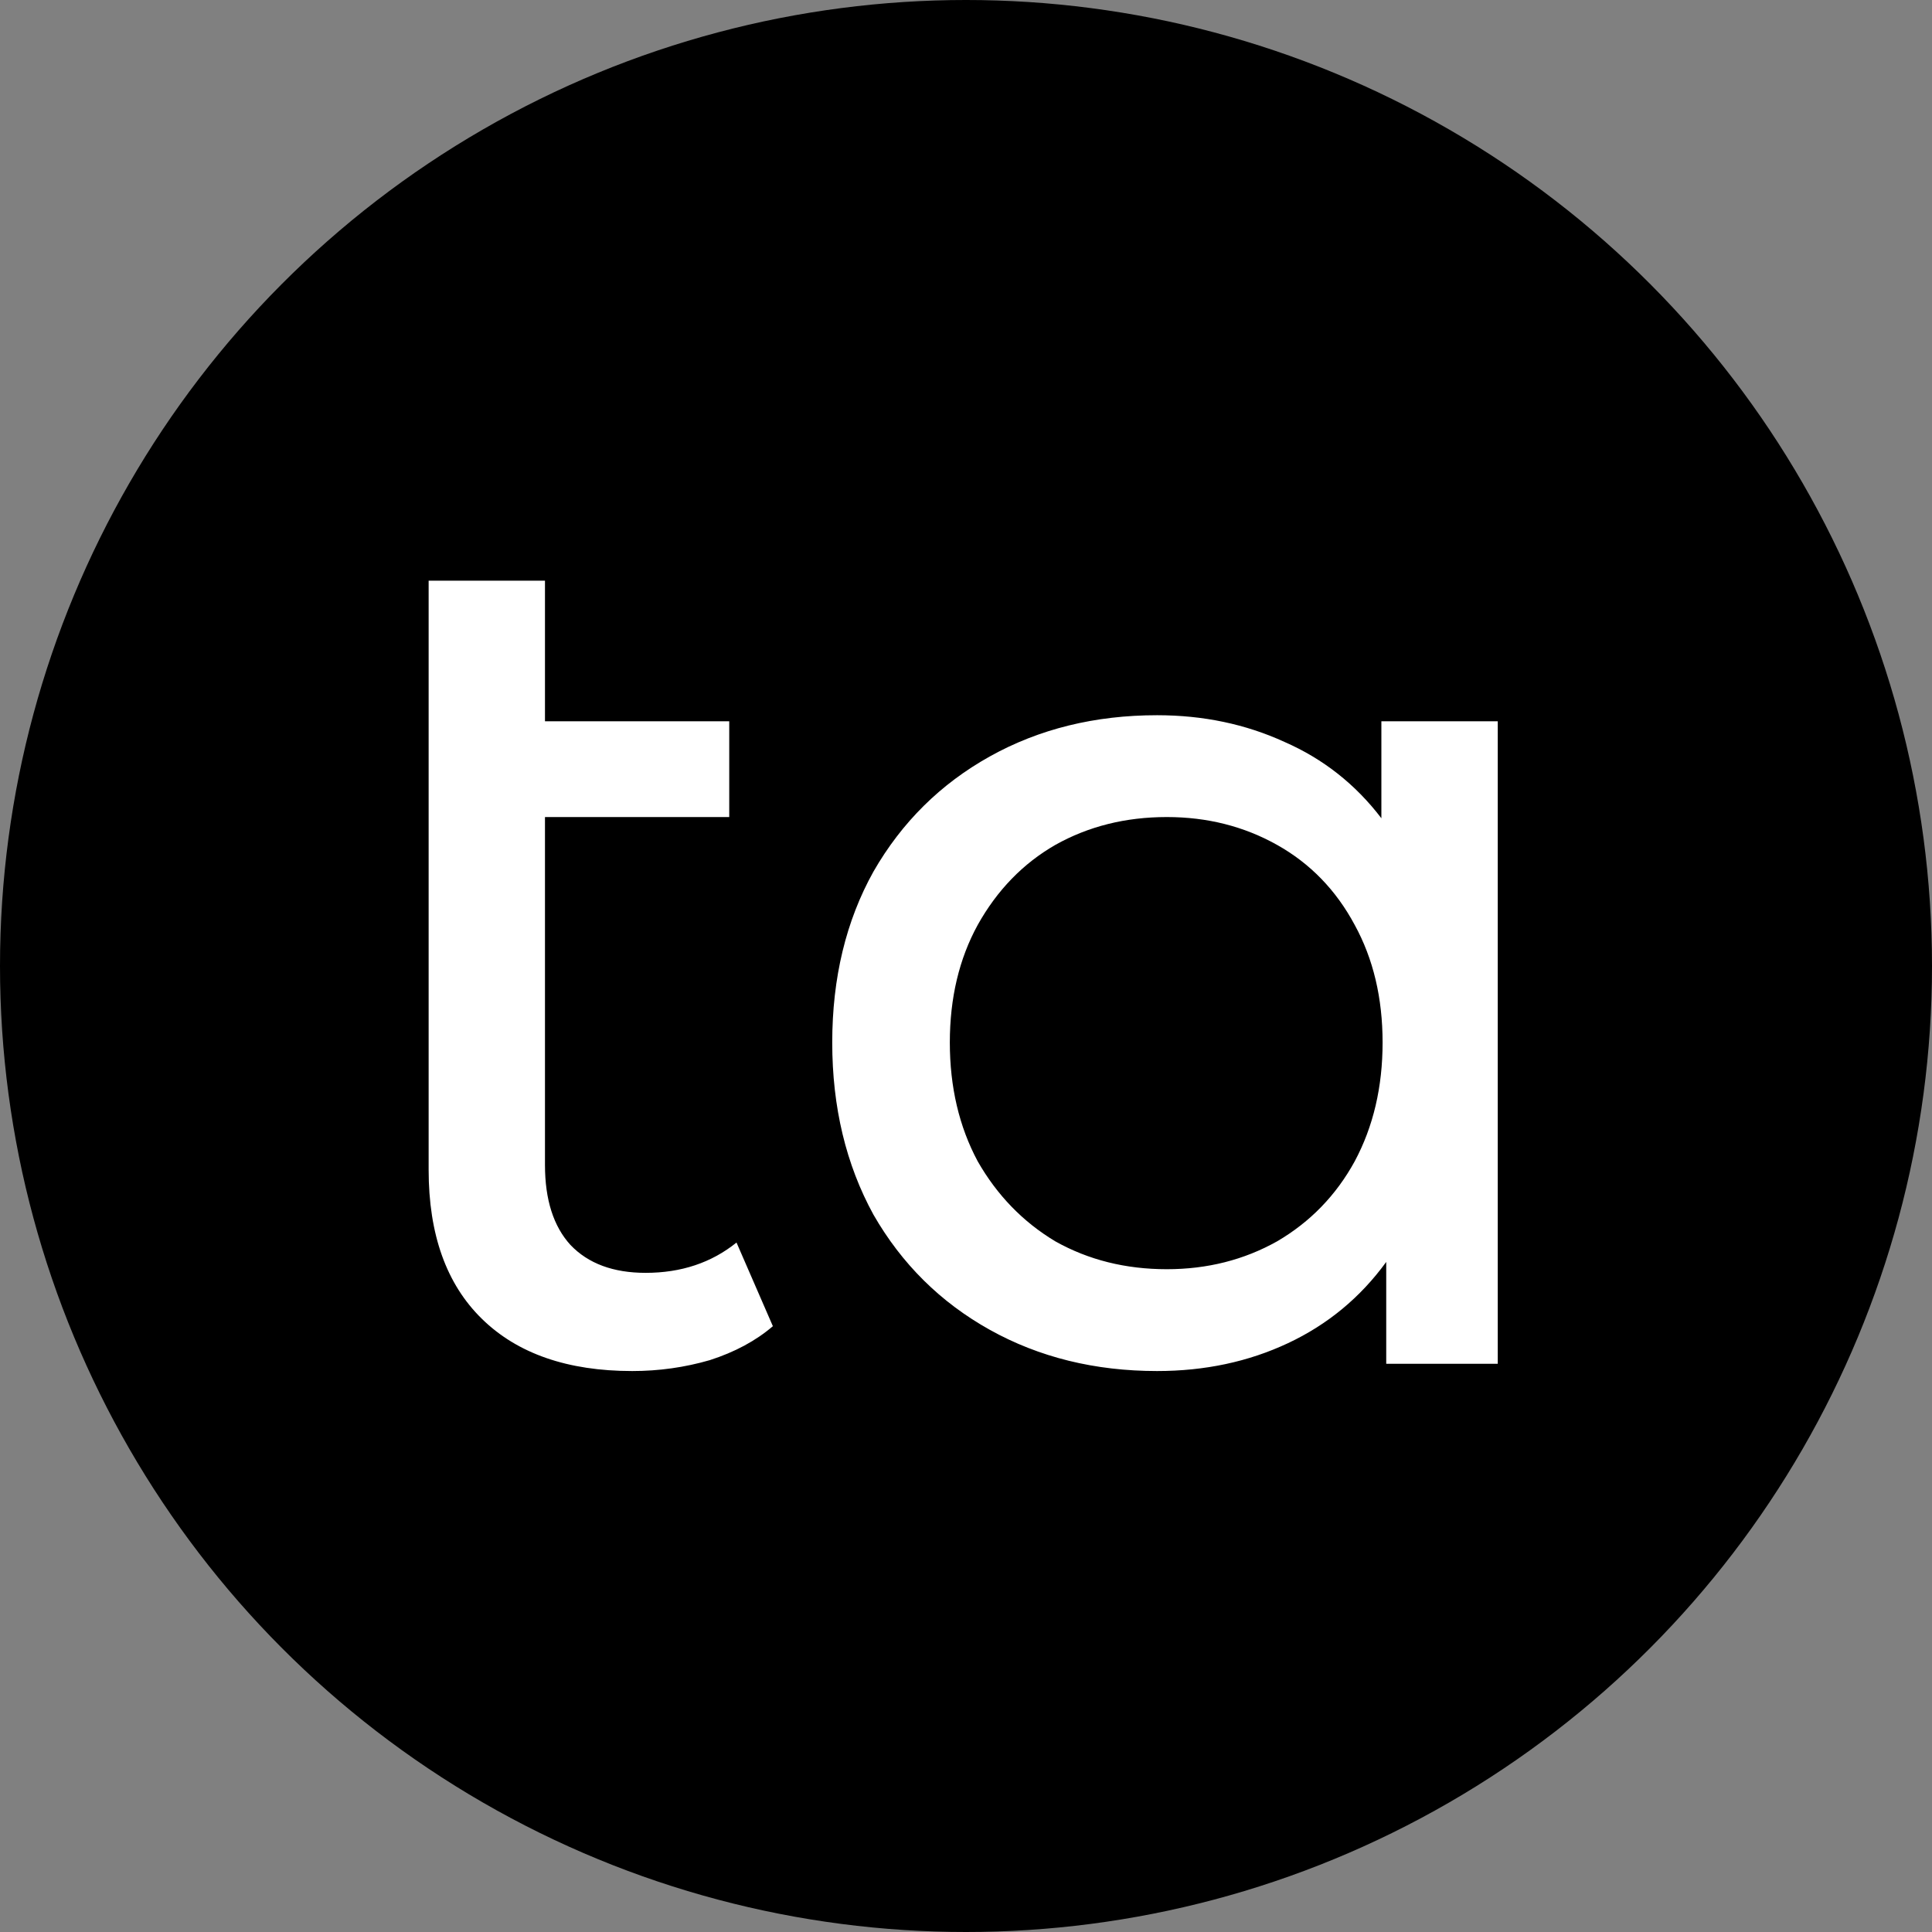 <svg width="51" height="51" viewBox="0 0 51 51" fill="none" xmlns="http://www.w3.org/2000/svg">
<rect x="0" y="0" width="51" height="51" fill="#808080" stroke="none"/>
<circle cx="25.5" cy="25.5" r="25.5" fill="black"/>
<path d="M20.402 35.008C19.954 35.392 19.4 35.691 18.738 35.904C18.077 36.096 17.395 36.192 16.691 36.192C14.984 36.192 13.661 35.733 12.723 34.816C11.784 33.899 11.315 32.587 11.315 30.88V15.328H14.386V19.04H19.25V21.568H14.386V30.752C14.386 31.669 14.611 32.373 15.059 32.864C15.528 33.355 16.189 33.6 17.043 33.6C17.981 33.6 18.781 33.333 19.442 32.8L20.402 35.008ZM39.537 19.04V36H36.593V33.312C35.91 34.251 35.046 34.965 34.001 35.456C32.956 35.947 31.804 36.192 30.545 36.192C28.902 36.192 27.43 35.829 26.129 35.104C24.828 34.379 23.804 33.365 23.057 32.064C22.332 30.741 21.969 29.227 21.969 27.52C21.969 25.813 22.332 24.309 23.057 23.008C23.804 21.707 24.828 20.693 26.129 19.968C27.43 19.243 28.902 18.88 30.545 18.88C31.761 18.88 32.881 19.115 33.905 19.584C34.929 20.032 35.782 20.704 36.465 21.6V19.04H39.537ZM30.801 33.504C31.868 33.504 32.838 33.259 33.713 32.768C34.588 32.256 35.27 31.552 35.761 30.656C36.252 29.739 36.497 28.693 36.497 27.52C36.497 26.347 36.252 25.312 35.761 24.416C35.27 23.499 34.588 22.795 33.713 22.304C32.838 21.813 31.868 21.568 30.801 21.568C29.713 21.568 28.732 21.813 27.857 22.304C27.004 22.795 26.321 23.499 25.809 24.416C25.318 25.312 25.073 26.347 25.073 27.52C25.073 28.693 25.318 29.739 25.809 30.656C26.321 31.552 27.004 32.256 27.857 32.768C28.732 33.259 29.713 33.504 30.801 33.504Z" fill="white"/>
</svg>
